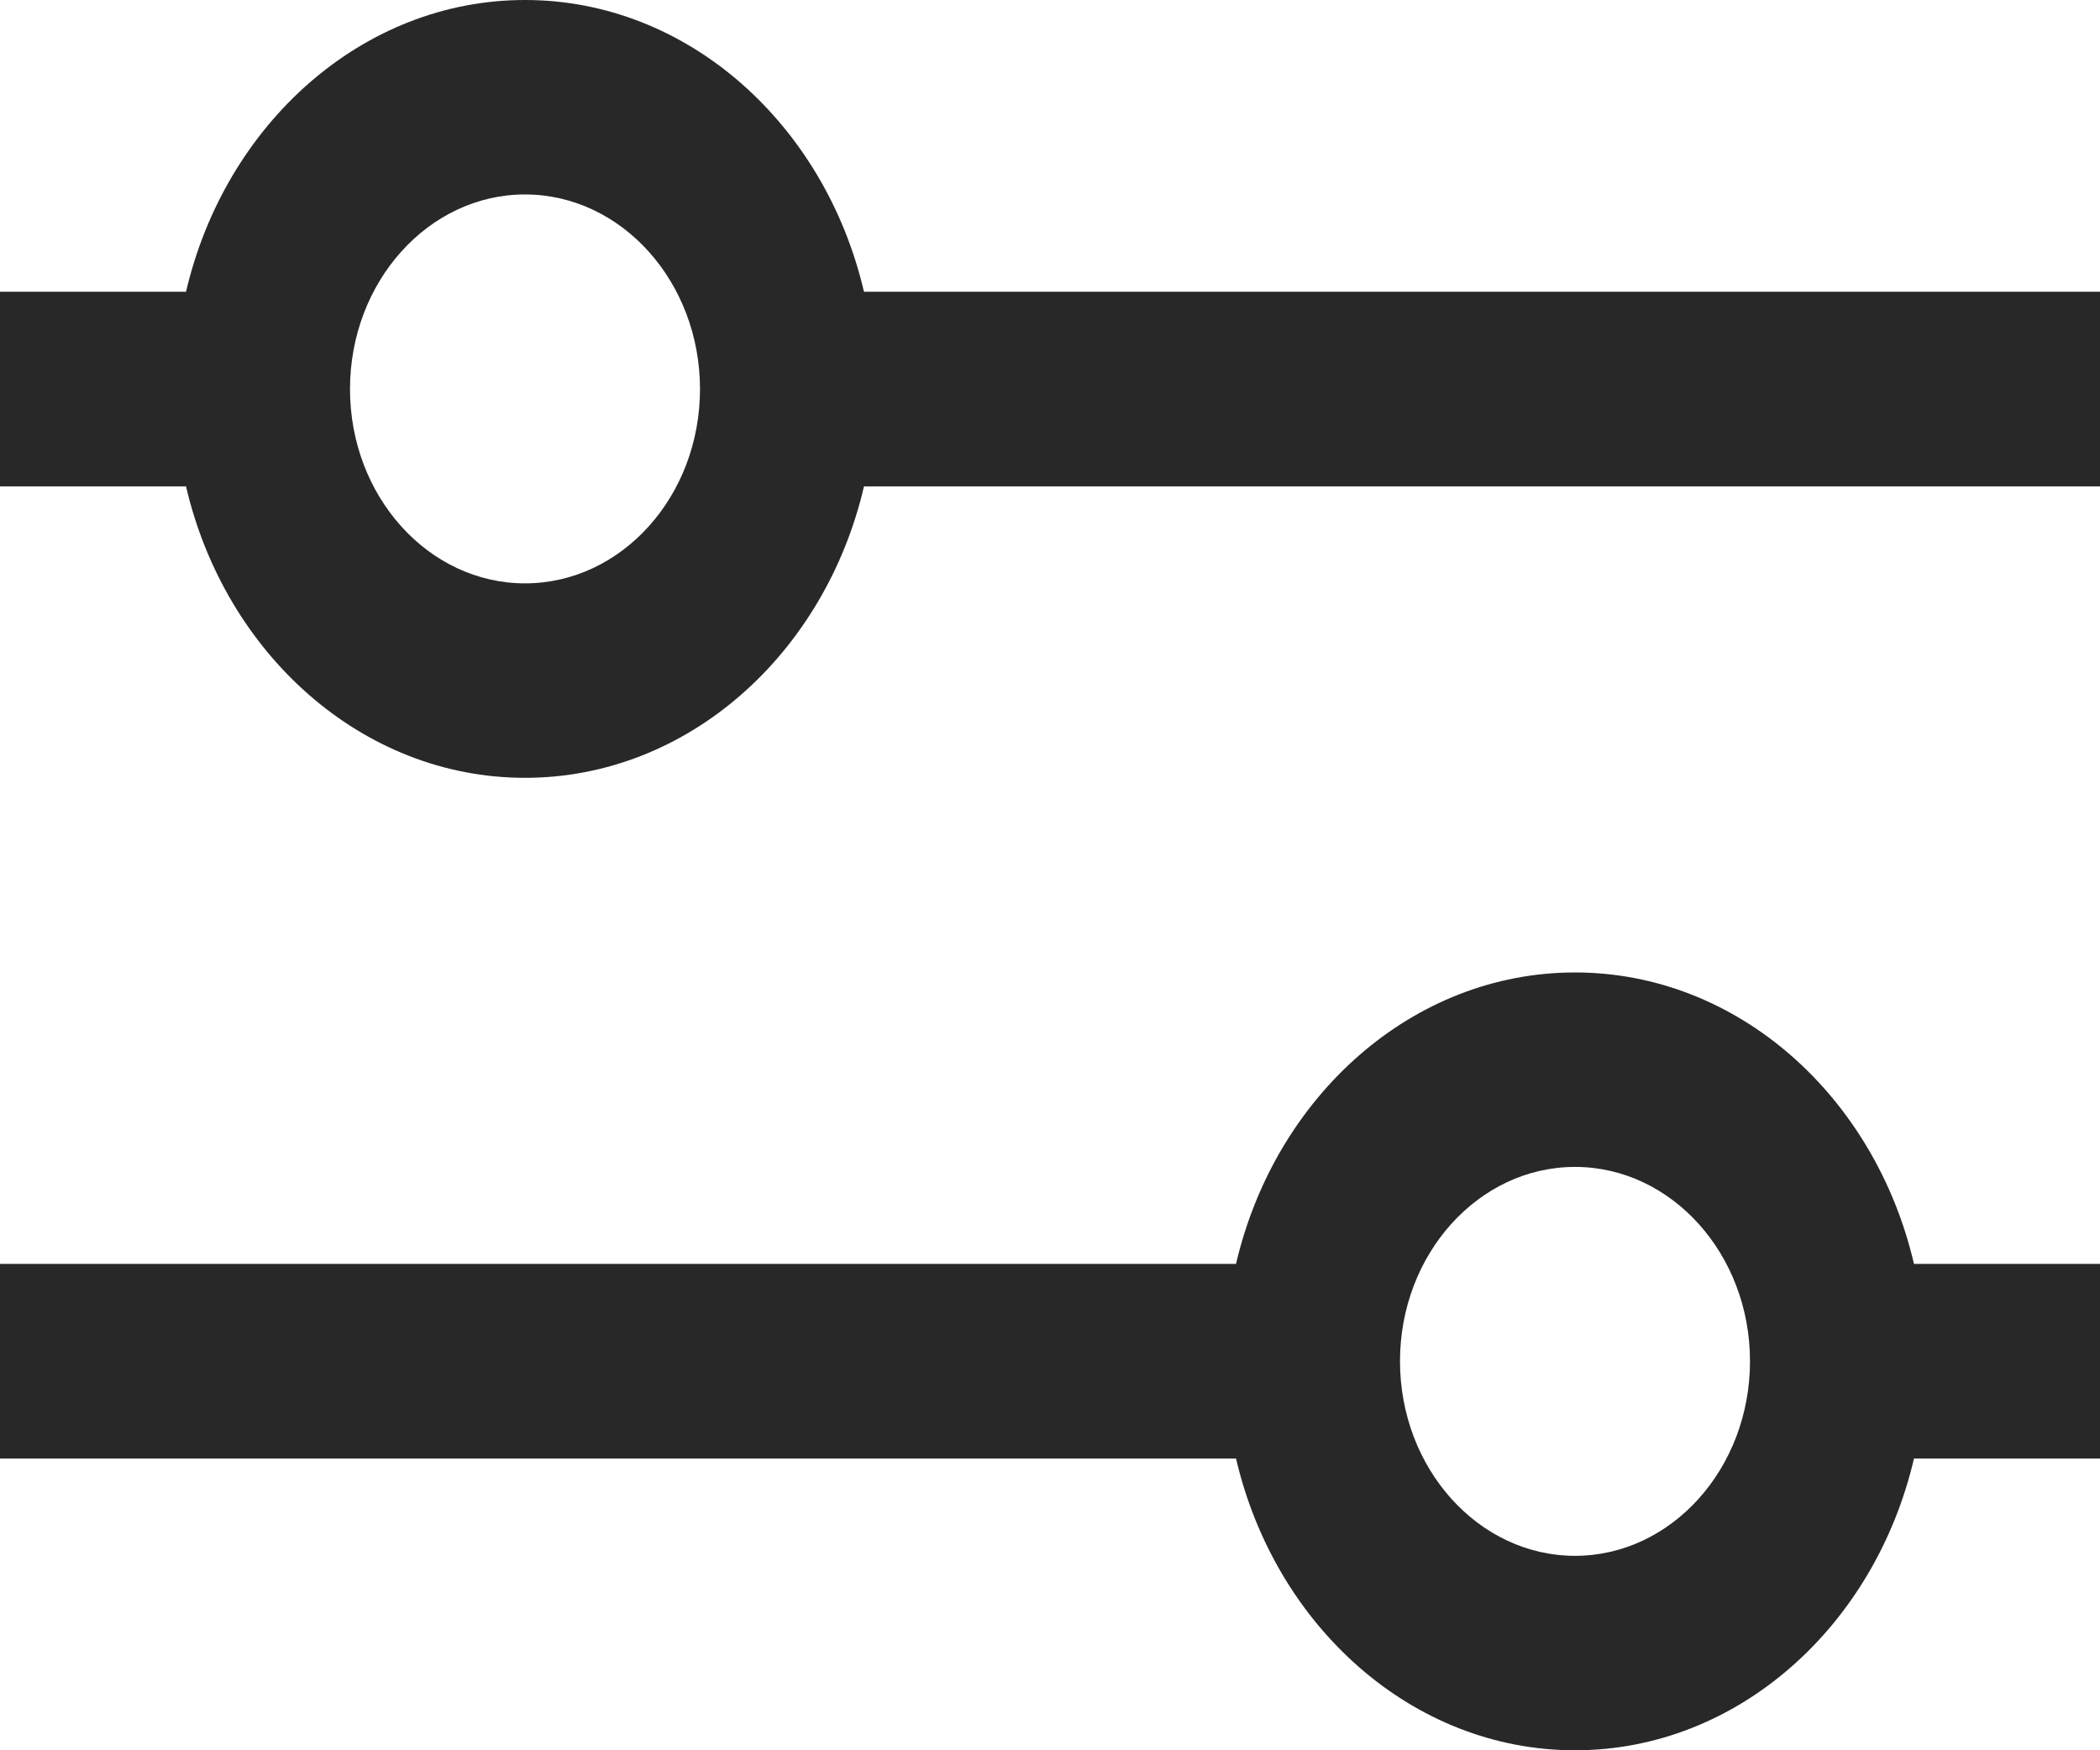 <svg width="12" height="10" viewBox="0 0 12 10" fill="none" xmlns="http://www.w3.org/2000/svg">
<path d="M9 5.556C8.07 5.556 7.286 6.264 7.063 7.221H0V8.333H7.063C7.286 9.29 8.07 10 9 10C9.93 10 10.714 9.29 10.937 8.333H12V7.221H10.937C10.714 6.264 9.93 5.556 9 5.556ZM9 8.889C8.449 8.889 8 8.39 8 7.777C8 7.165 8.449 6.667 9 6.667C9.551 6.667 10 7.165 10 7.777C10 8.39 9.551 8.889 9 8.889Z" fill="#282828"/>
<path d="M3 0C2.07 0 1.286 0.71 1.063 1.667H1.65304e-05V2.779H1.063C1.286 3.736 2.07 4.444 3 4.444C3.93 4.444 4.714 3.736 4.937 2.779H12V1.667H4.937C4.714 0.71 3.93 0 3 0ZM3 3.333C2.449 3.333 2 2.836 2 2.223C2 1.61 2.449 1.111 3 1.111C3.551 1.111 4 1.61 4 2.223C4 2.836 3.551 3.333 3 3.333Z" fill="#282828"/>
</svg>
